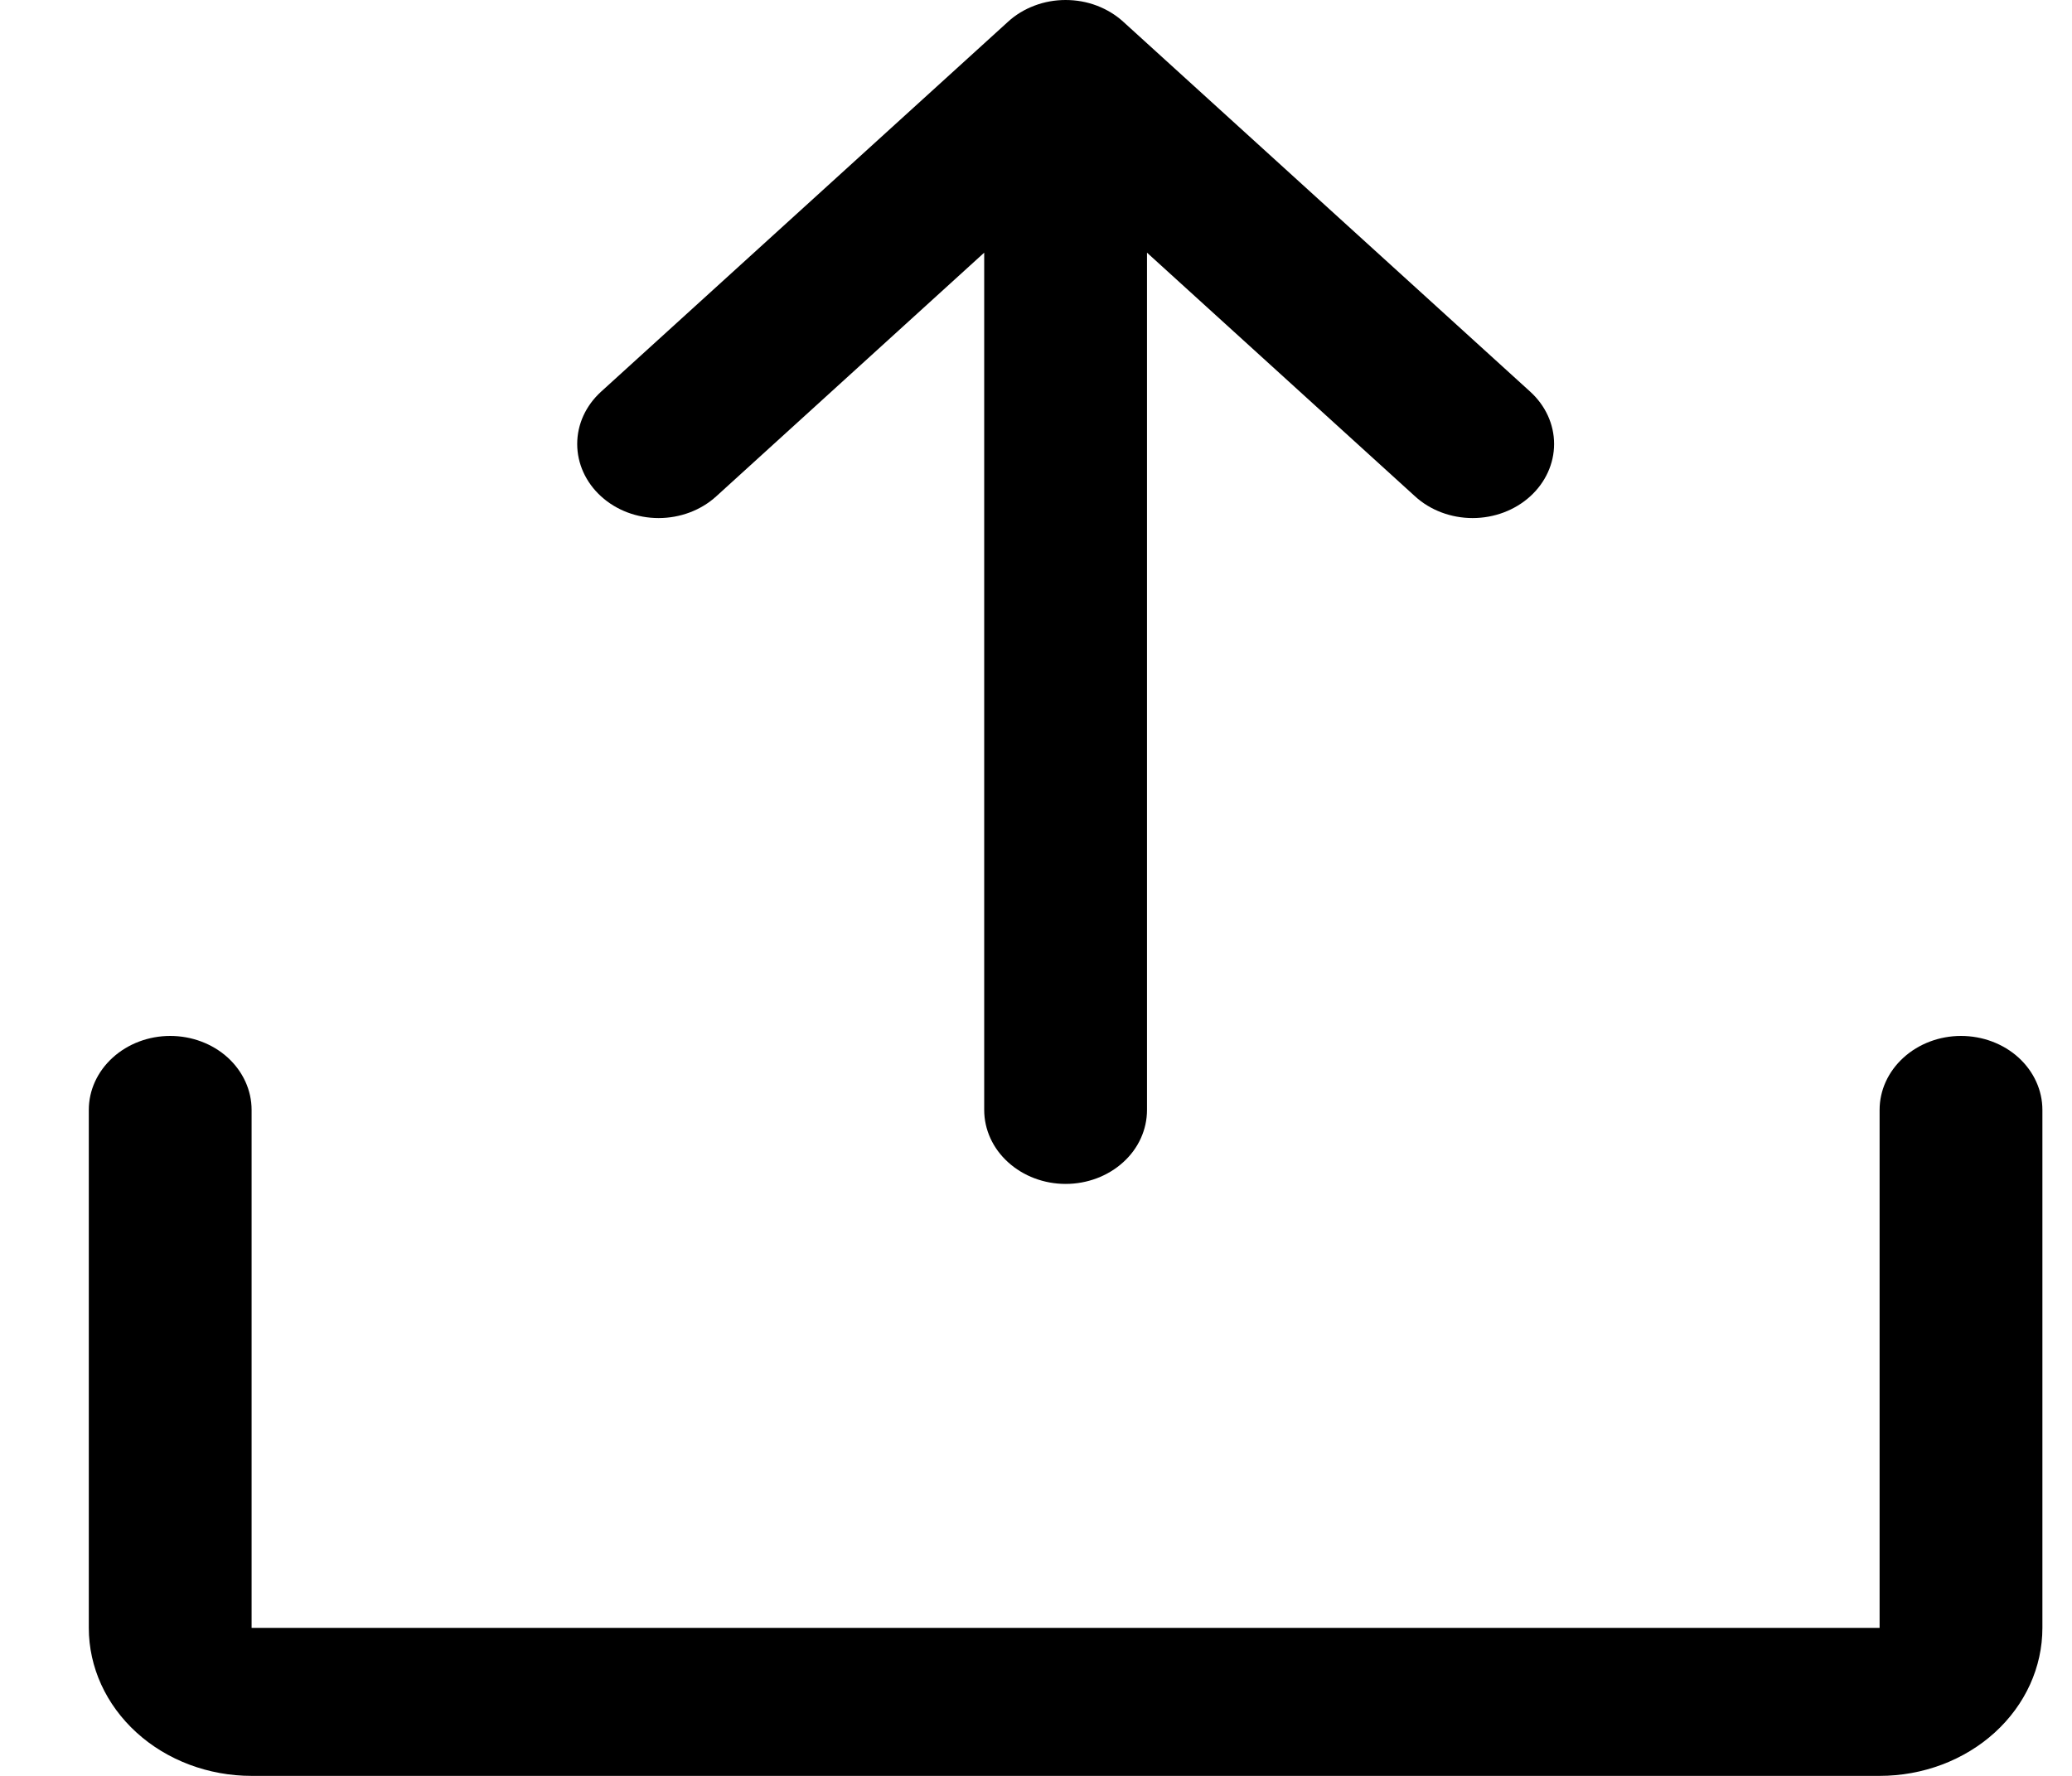 <svg xmlns="http://www.w3.org/2000/svg" width="21" height="18" viewBox="0 0 21 18" fill="none">
<path d="M20.7 11.25V16.5C20.7 16.898 20.527 17.279 20.217 17.561C19.908 17.842 19.488 18 19.05 18H2.55C2.113 18 1.693 17.842 1.384 17.561C1.074 17.279 0.9 16.898 0.9 16.5V11.25C0.9 11.051 0.987 10.861 1.142 10.72C1.297 10.579 1.507 10.5 1.725 10.5C1.944 10.5 2.154 10.579 2.309 10.72C2.463 10.861 2.55 11.051 2.55 11.25V16.5H19.05V11.25C19.05 11.051 19.137 10.861 19.292 10.72C19.447 10.579 19.657 10.5 19.875 10.5C20.094 10.5 20.304 10.579 20.459 10.72C20.613 10.861 20.7 11.051 20.7 11.25ZM7.259 5.031L9.975 2.561V11.25C9.975 11.449 10.062 11.64 10.217 11.78C10.372 11.921 10.582 12 10.8 12C11.019 12 11.229 11.921 11.384 11.78C11.539 11.64 11.625 11.449 11.625 11.25V2.561L14.342 5.031C14.496 5.172 14.707 5.251 14.925 5.251C15.144 5.251 15.354 5.172 15.509 5.031C15.664 4.89 15.751 4.699 15.751 4.5C15.751 4.301 15.664 4.111 15.509 3.97L11.384 0.22C11.307 0.15 11.216 0.095 11.116 0.057C11.016 0.019 10.909 0 10.8 0C10.692 0 10.585 0.019 10.485 0.057C10.384 0.095 10.293 0.15 10.217 0.22L6.092 3.97C5.937 4.111 5.85 4.301 5.85 4.5C5.85 4.699 5.937 4.89 6.092 5.031C6.247 5.172 6.456 5.251 6.675 5.251C6.894 5.251 7.104 5.172 7.259 5.031Z" fill="black"/>
</svg>